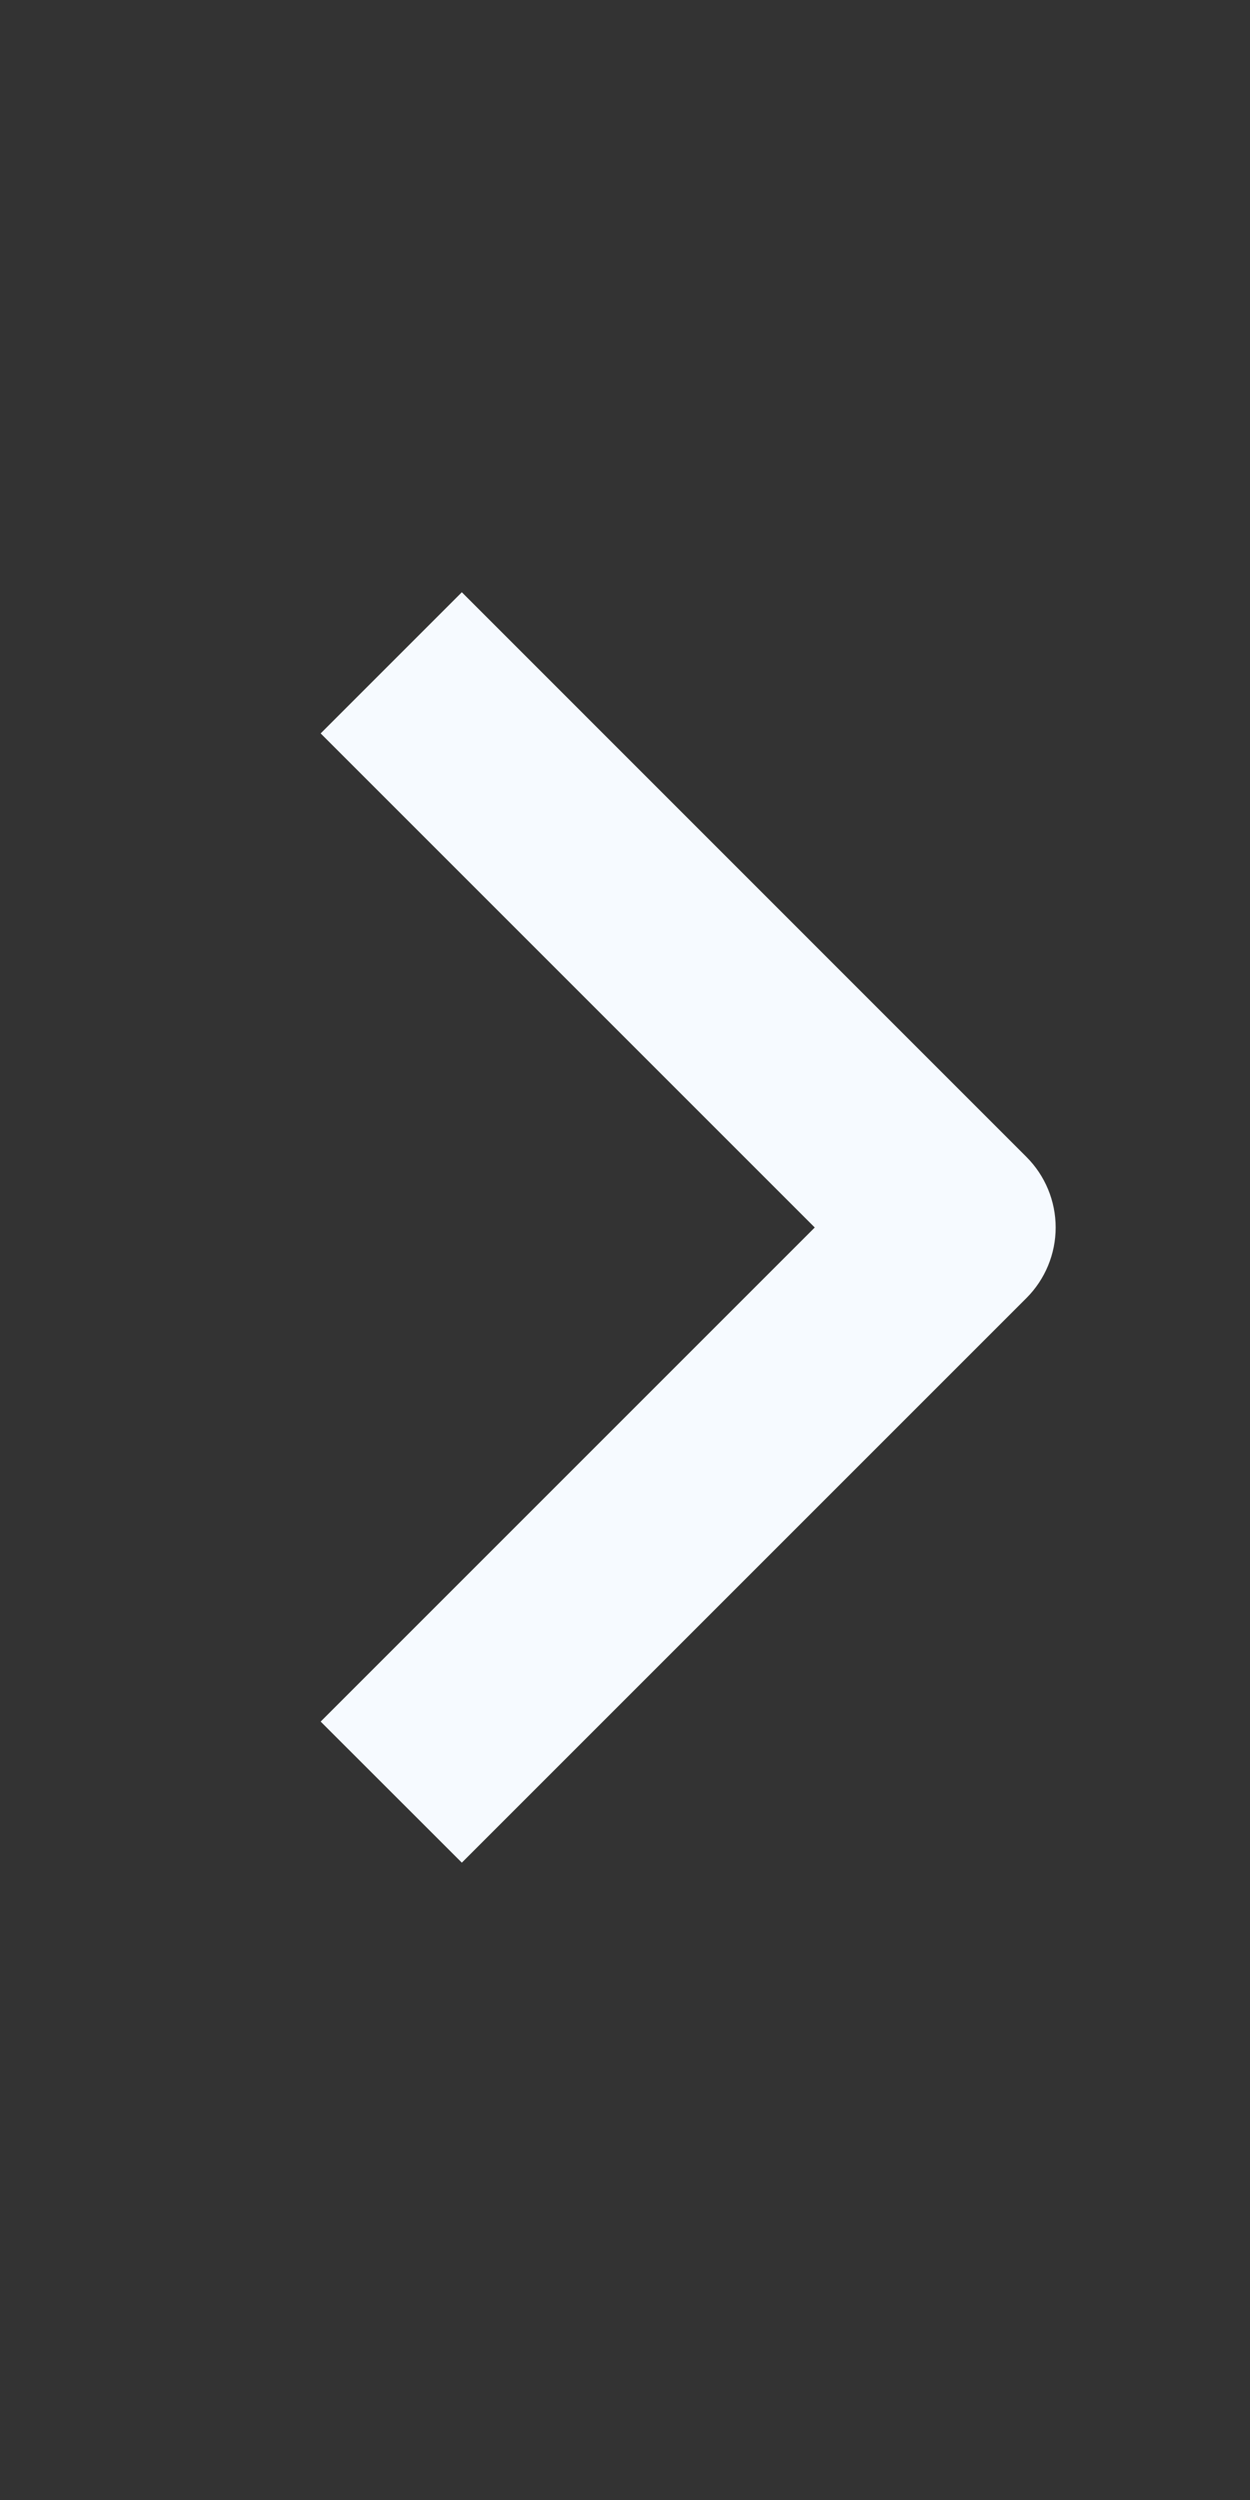<svg width="15" height="30" viewBox="0 0 15 30" fill="none" xmlns="http://www.w3.org/2000/svg">
<rect x="0" y="0" width="15" height="30" fill="#333333" stroke="none"/>
<path fill-rule="evenodd" clip-rule="evenodd" d="M12.317 15.577L5.542 22.352L3.848 20.659L9.777 14.73L3.848 8.801L5.542 7.107L12.317 13.883C12.542 14.108 12.668 14.412 12.668 14.73C12.668 15.047 12.542 15.352 12.317 15.577Z" fill="#F6FAFF"/>
</svg>
